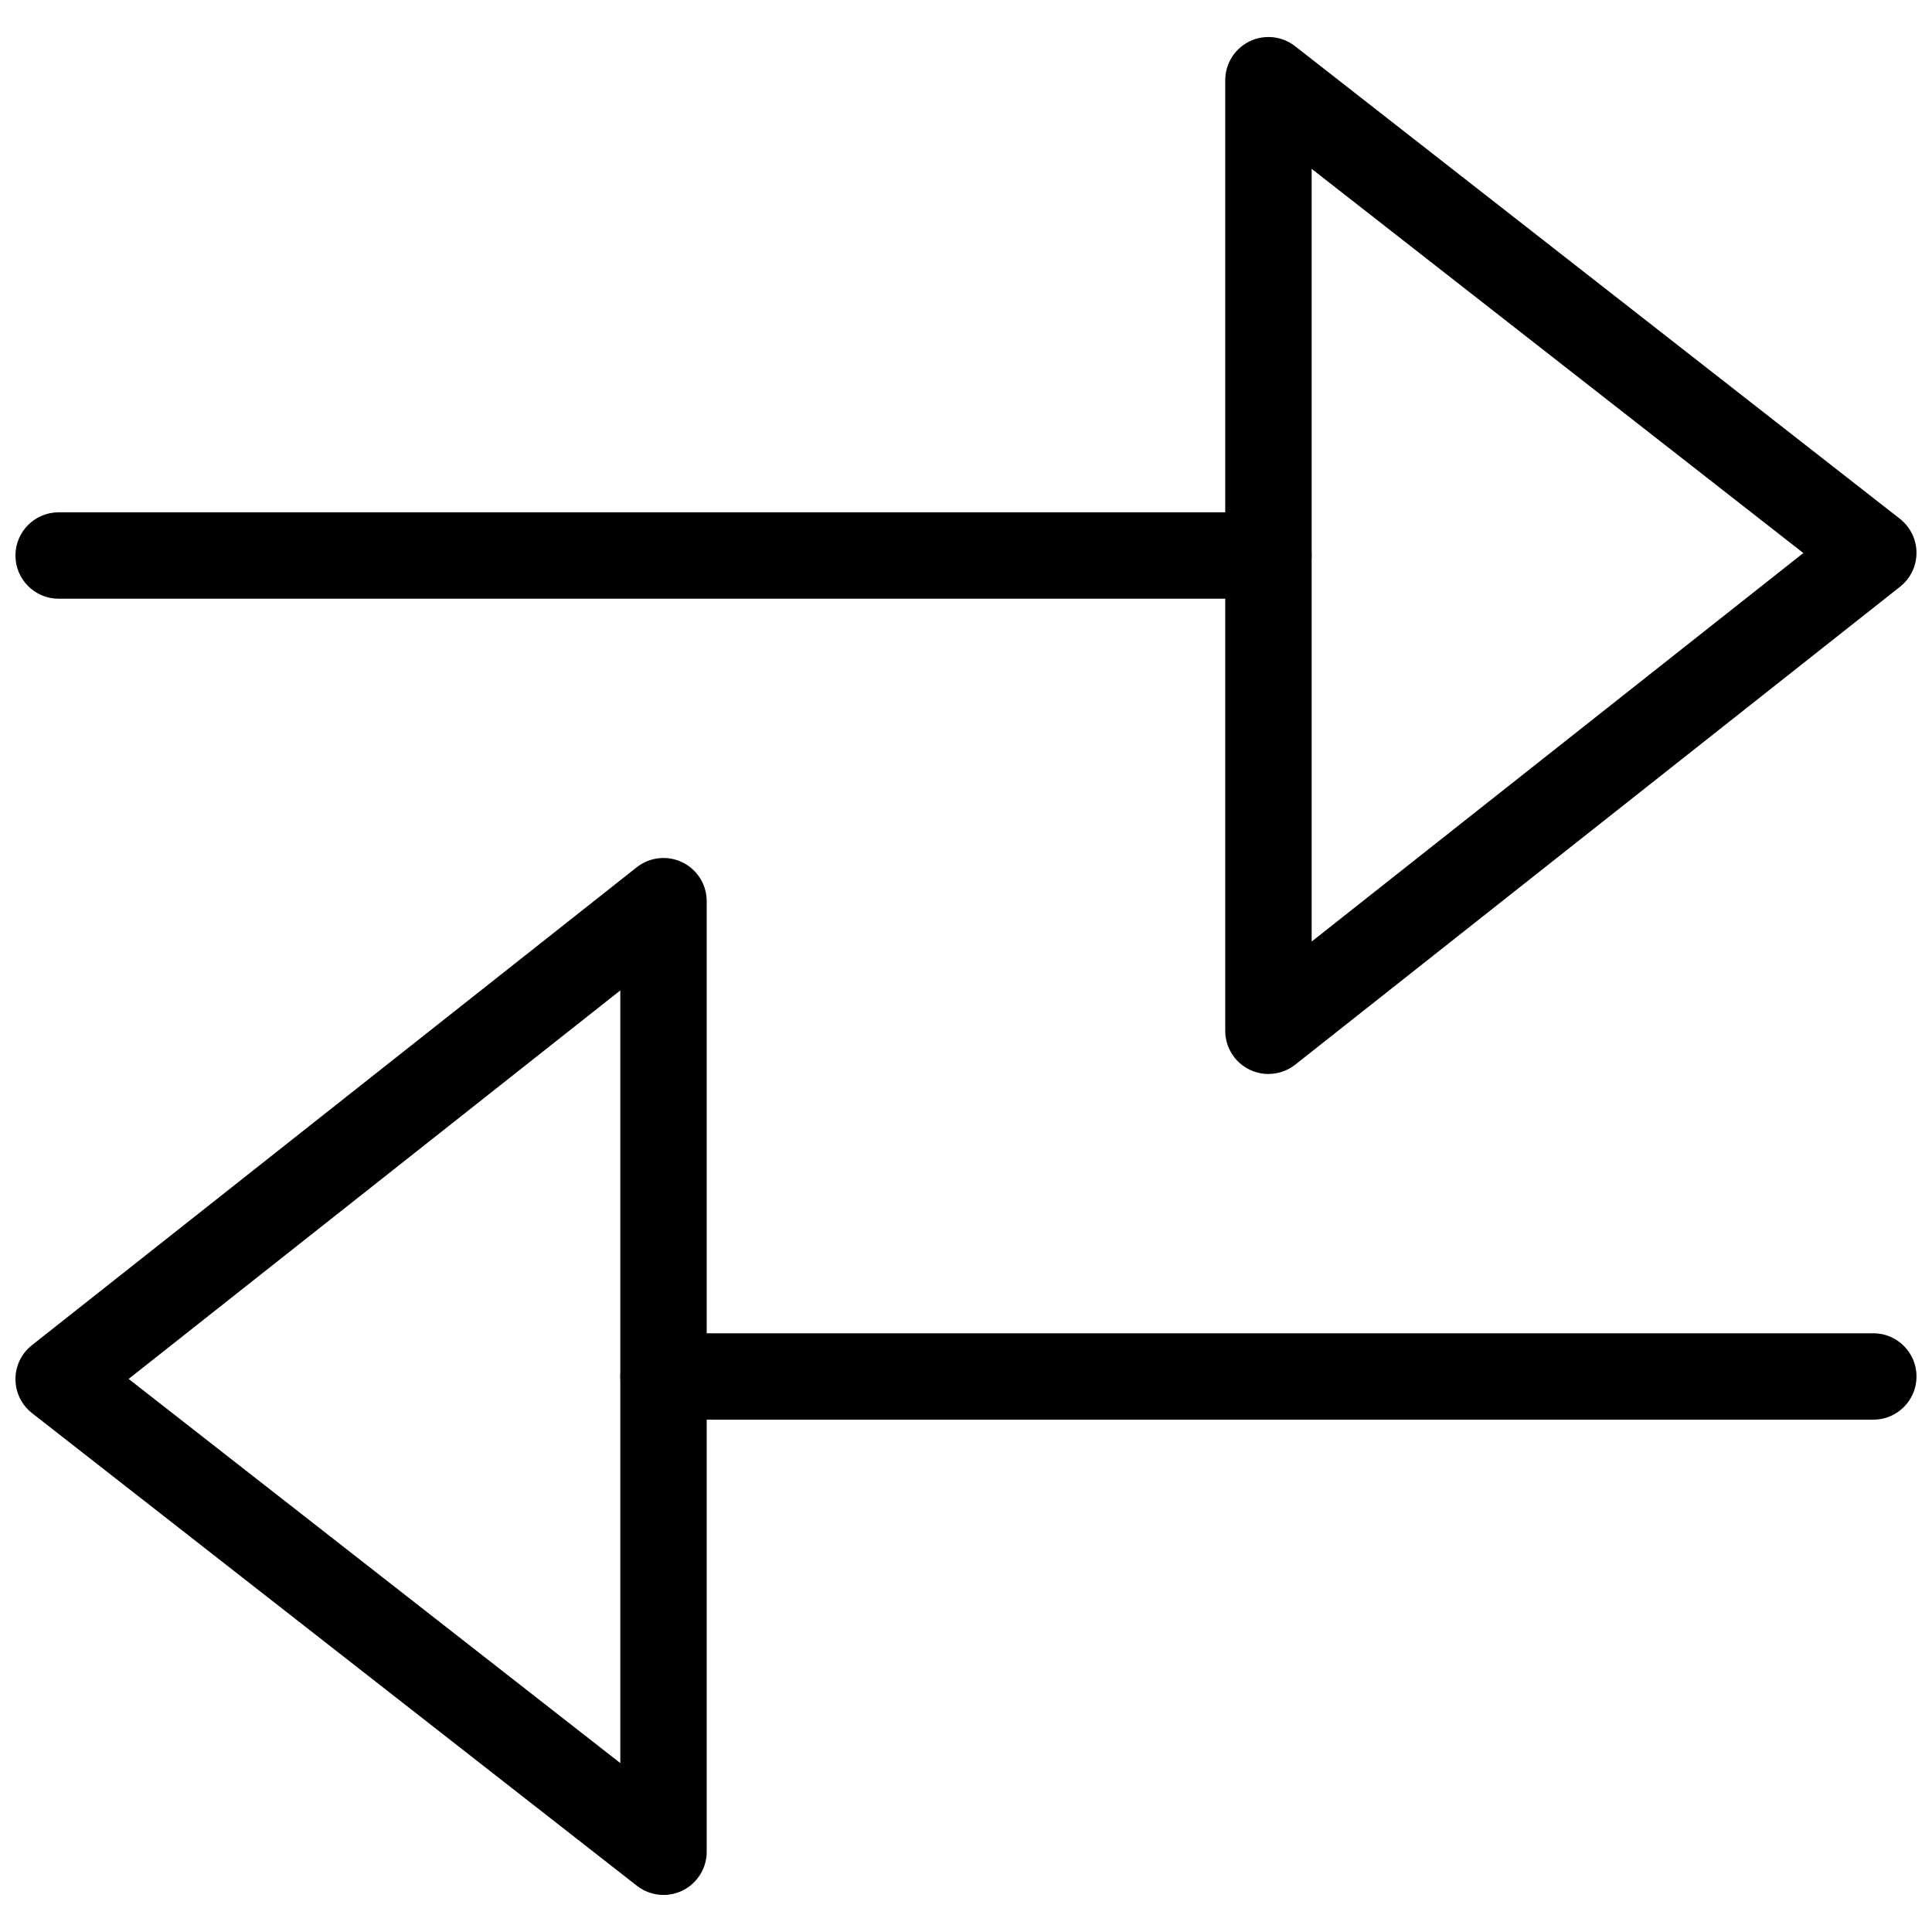 <?xml version="1.0" encoding="UTF-8"?>
<!-- The Best Svg Icon site in the world: iconSvg.co, Visit us! https://iconsvg.co -->
<svg width="800px" height="800px" version="1.1" viewBox="144 144 512 512" xmlns="http://www.w3.org/2000/svg">
 <defs>
  <clipPath id="d">
   <path d="m468 153h183.9v276h-183.9z"/>
  </clipPath>
  <clipPath id="c">
   <path d="m148.09 279h343.91v24h-343.91z"/>
  </clipPath>
  <clipPath id="b">
   <path d="m148.09 371h183.91v276h-183.91z"/>
  </clipPath>
  <clipPath id="a">
   <path d="m308 497h343.9v24h-343.9z"/>
  </clipPath>
 </defs>
 <g>
  <g clip-path="url(#d)">
   <path d="m480.15 428.62c-1.691 0-3.398-0.379-4.992-1.145-3.949-1.914-6.457-5.922-6.457-10.305v-251.91c0-4.375 2.496-8.371 6.426-10.293 3.926-1.914 8.621-1.434 12.078 1.27l160.29 125.25c2.758 2.164 4.383 5.473 4.394 8.988s-1.59 6.836-4.352 9.012l-160.29 126.66c-2.062 1.625-4.57 2.461-7.102 2.461zm11.453-239.87v204.77l130.3-102.96z" fill-rule="evenodd"/>
  </g>
  <g clip-path="url(#c)">
   <path d="m480.15 302.67h-320.61c-6.32 0-11.449-5.129-11.449-11.449 0-6.32 5.129-11.453 11.449-11.453h320.61c6.32 0 11.453 5.133 11.453 11.453 0 6.32-5.133 11.449-11.453 11.449" fill-rule="evenodd"/>
  </g>
  <g clip-path="url(#b)">
   <path d="m319.84 646.18c-2.508 0-5.004-0.824-7.055-2.43l-160.29-125.25c-2.762-2.164-4.387-5.473-4.398-8.988-0.012-3.516 1.59-6.836 4.352-9.012l160.29-126.66c3.457-2.727 8.141-3.231 12.09-1.316 3.949 1.91 6.457 5.918 6.457 10.305v251.9c0 4.375-2.496 8.371-6.434 10.297-1.594 0.766-3.309 1.156-5.016 1.156zm-141.75-136.75 130.3 101.81v-204.77z" fill-rule="evenodd"/>
  </g>
  <g clip-path="url(#a)">
   <path d="m640.45 520.23h-320.61c-6.32 0-11.449-5.129-11.449-11.449 0-6.324 5.129-11.453 11.449-11.453h320.61c6.32 0 11.449 5.129 11.449 11.453 0 6.32-5.129 11.449-11.449 11.449" fill-rule="evenodd"/>
  </g>
 </g>
</svg>